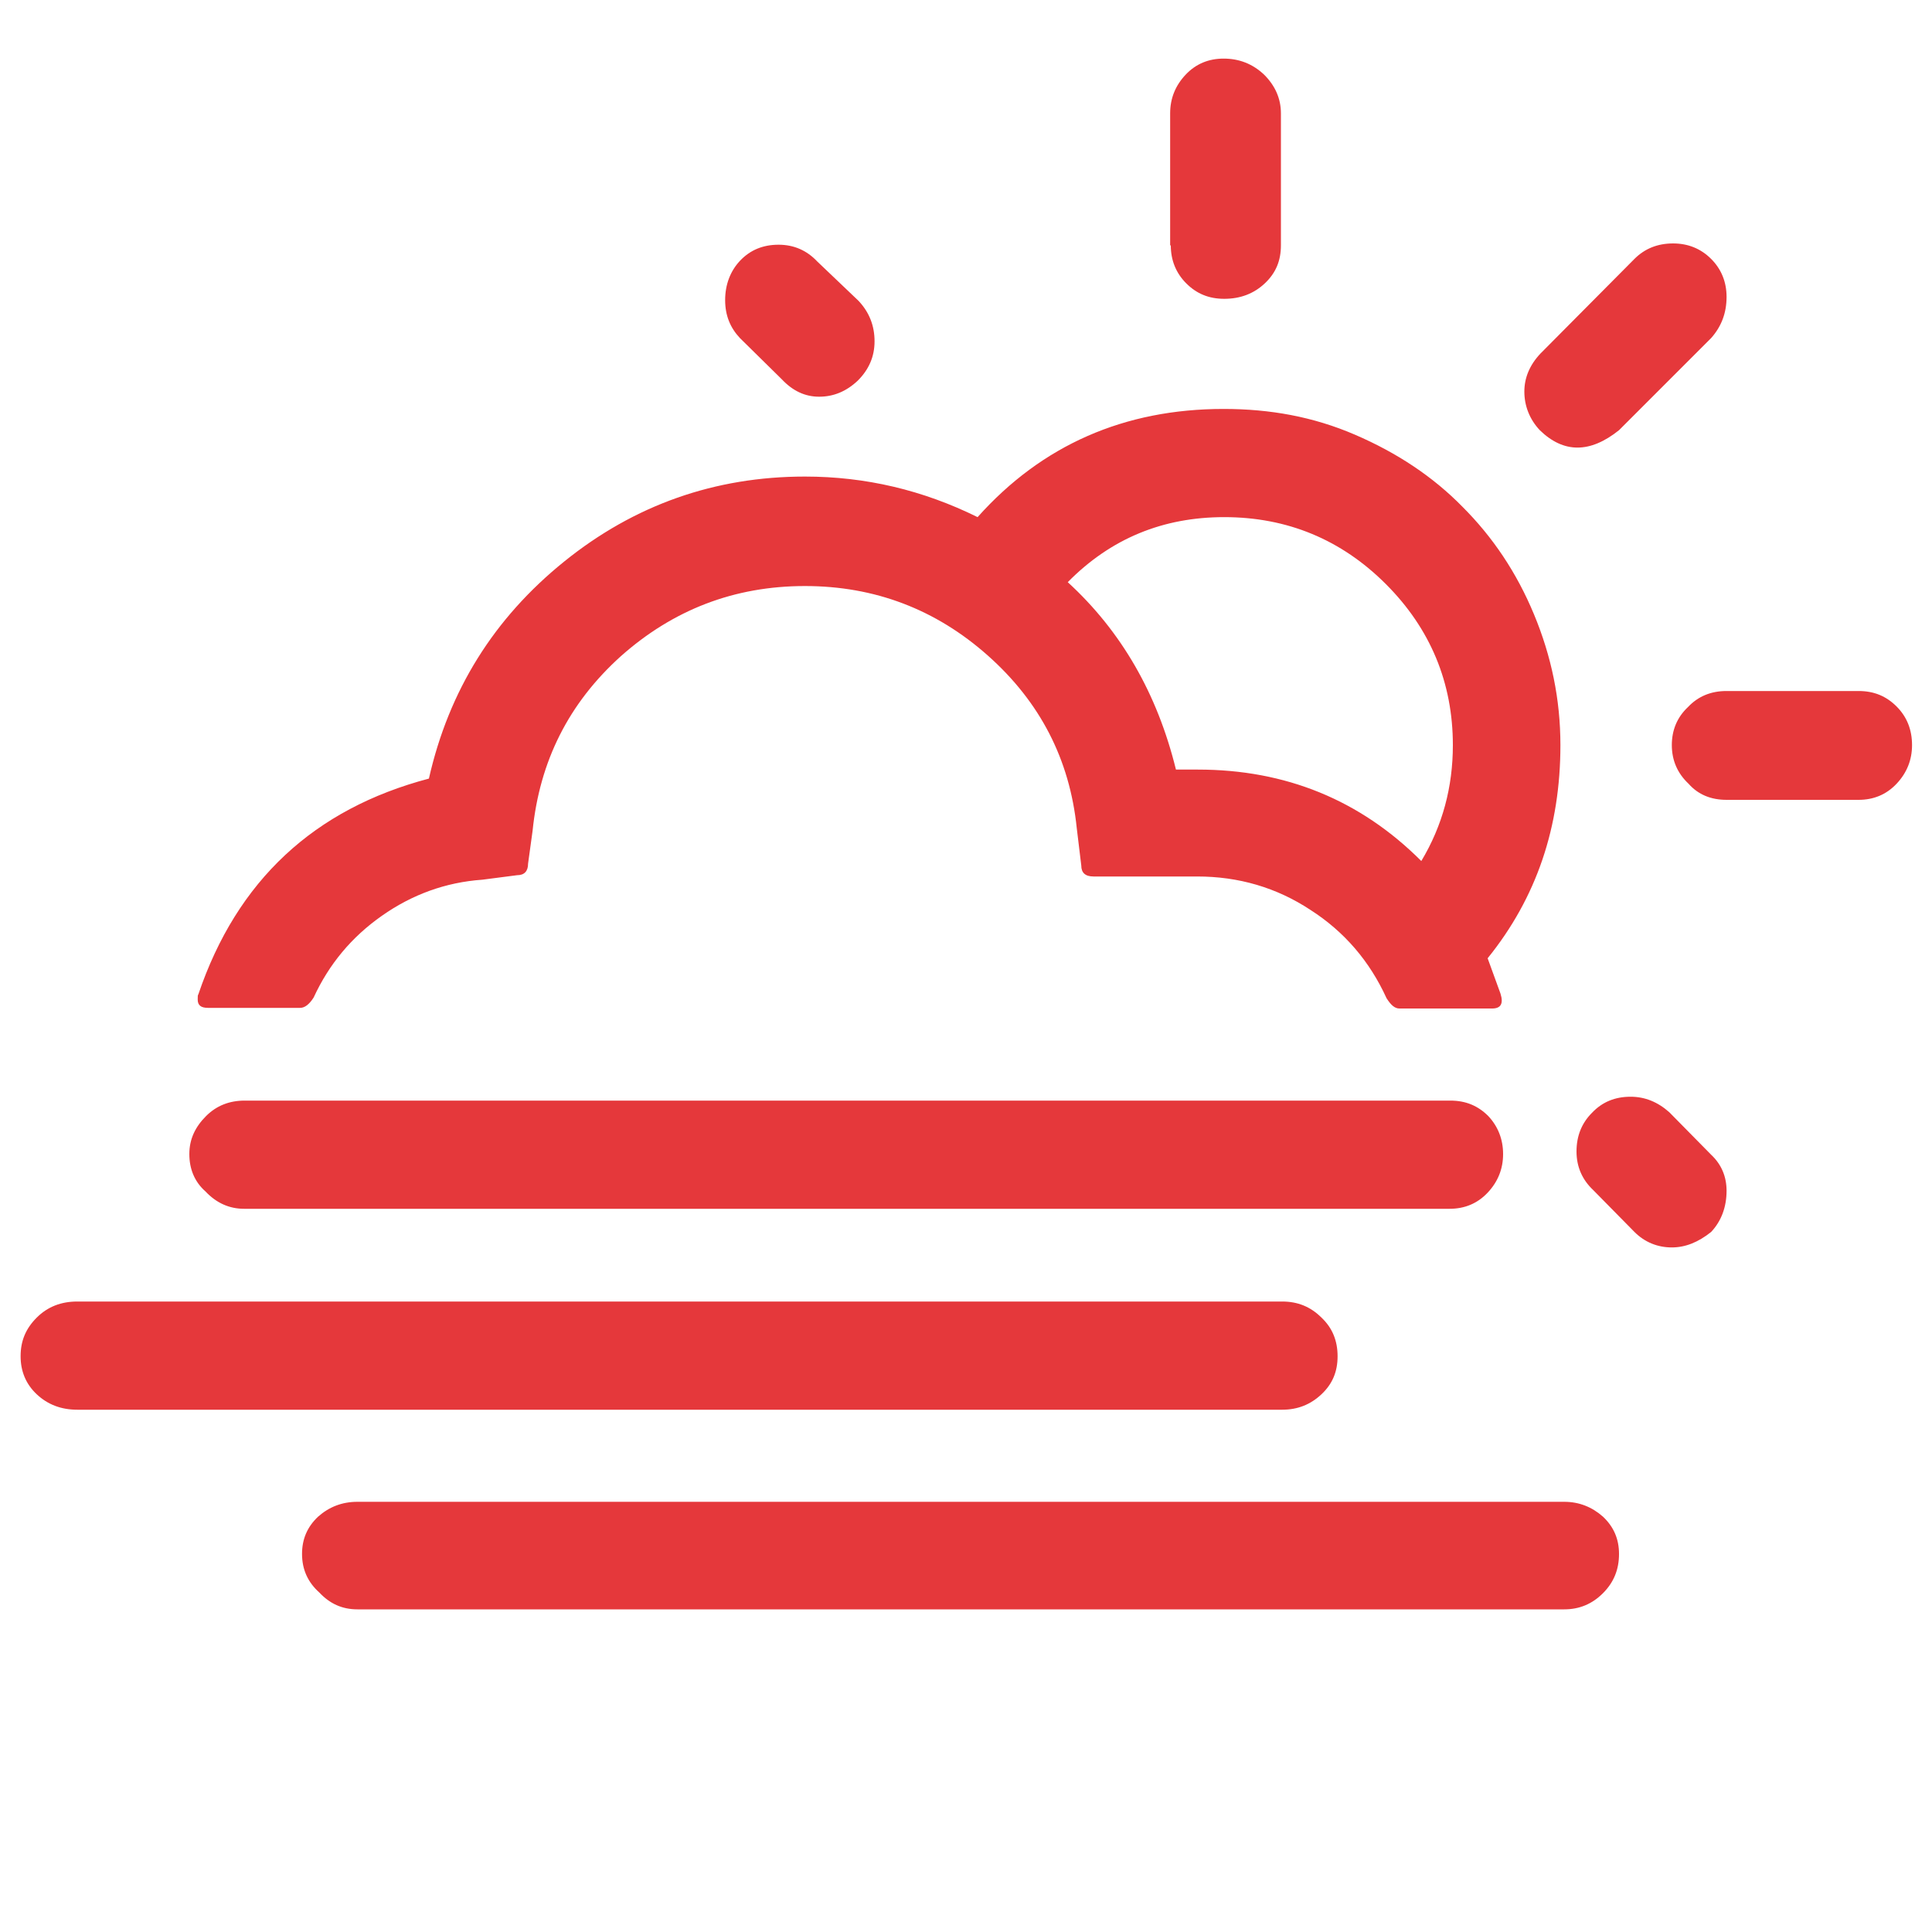 <svg width="30" height="30" viewBox="0 0 30 30" fill="none" xmlns="http://www.w3.org/2000/svg">
<path d="M0.32 21.06C0.32 21.29 0.4 21.49 0.57 21.65C0.74 21.81 0.95 21.89 1.2 21.89H19.91C20.15 21.89 20.35 21.81 20.52 21.65C20.69 21.49 20.77 21.3 20.77 21.06C20.77 20.82 20.69 20.62 20.52 20.46C20.35 20.29 20.15 20.21 19.91 20.21H1.2C0.95 20.21 0.74 20.29 0.57 20.46C0.4 20.63 0.32 20.82 0.32 21.06ZM2.94 17.92C2.94 18.15 3.02 18.35 3.19 18.5C3.36 18.68 3.56 18.77 3.79 18.77H22.51C22.74 18.77 22.94 18.69 23.1 18.52C23.26 18.35 23.34 18.15 23.34 17.92C23.34 17.69 23.26 17.49 23.11 17.33C22.95 17.17 22.76 17.09 22.52 17.09H3.8C3.56 17.09 3.36 17.17 3.2 17.33C3.03 17.5 2.94 17.69 2.94 17.92ZM3.07 15.52C3.07 15.61 3.12 15.65 3.23 15.65H4.66C4.73 15.65 4.8 15.6 4.87 15.49C5.11 14.97 5.46 14.55 5.93 14.22C6.4 13.89 6.92 13.7 7.49 13.66L8.03 13.59C8.14 13.59 8.2 13.53 8.2 13.41L8.27 12.9C8.38 11.82 8.83 10.92 9.64 10.19C10.45 9.47 11.4 9.1 12.5 9.1C13.58 9.1 14.53 9.46 15.34 10.18C16.15 10.9 16.61 11.79 16.72 12.86L16.79 13.44C16.79 13.55 16.85 13.61 16.98 13.61H18.59C19.23 13.61 19.82 13.78 20.35 14.13C20.88 14.47 21.27 14.93 21.53 15.5C21.6 15.61 21.66 15.66 21.73 15.66H23.17C23.3 15.66 23.35 15.59 23.3 15.43L23.1 14.88C23.86 13.94 24.23 12.84 24.23 11.57C24.23 10.86 24.09 10.19 23.82 9.54C23.55 8.89 23.18 8.34 22.71 7.87C22.25 7.4 21.69 7.03 21.04 6.75C20.39 6.47 19.72 6.35 19 6.35C17.46 6.35 16.18 6.91 15.18 8.03C14.33 7.61 13.44 7.4 12.5 7.4C11.1 7.4 9.85 7.84 8.76 8.72C7.67 9.6 6.97 10.72 6.66 12.09C4.88 12.56 3.68 13.67 3.08 15.44C3.07 15.45 3.07 15.48 3.07 15.52ZM4.69 24.13C4.69 24.37 4.78 24.57 4.96 24.73C5.12 24.9 5.31 24.99 5.55 24.99H24.29C24.52 24.99 24.72 24.91 24.89 24.74C25.06 24.57 25.14 24.37 25.14 24.13C25.14 23.9 25.06 23.71 24.89 23.55C24.72 23.4 24.52 23.32 24.29 23.32H5.55C5.31 23.32 5.11 23.4 4.94 23.55C4.77 23.71 4.69 23.9 4.69 24.13ZM11.26 4.66C11.26 4.9 11.34 5.09 11.49 5.25L12.14 5.89C12.31 6.07 12.5 6.16 12.72 6.16C12.94 6.16 13.14 6.08 13.32 5.91C13.49 5.74 13.58 5.54 13.58 5.3C13.58 5.06 13.5 4.85 13.33 4.67L12.69 4.06C12.53 3.89 12.33 3.8 12.09 3.8C11.85 3.8 11.65 3.88 11.49 4.05C11.34 4.21 11.26 4.42 11.26 4.66ZM16.58 9.04C17.25 8.36 18.06 8.03 19.01 8.03C19.99 8.03 20.83 8.38 21.52 9.07C22.21 9.76 22.56 10.6 22.56 11.57C22.56 12.22 22.4 12.82 22.07 13.37C21.12 12.42 19.96 11.95 18.6 11.95H18.26C17.97 10.77 17.41 9.8 16.58 9.04ZM18.18 3.81C18.18 4.04 18.26 4.24 18.42 4.4C18.58 4.56 18.77 4.64 19.01 4.64C19.26 4.64 19.47 4.56 19.64 4.4C19.81 4.24 19.89 4.05 19.89 3.81V1.76C19.89 1.53 19.8 1.33 19.63 1.16C19.45 0.99 19.24 0.91 19 0.91C18.77 0.91 18.57 0.99 18.41 1.16C18.25 1.33 18.17 1.53 18.17 1.76V3.81H18.18ZM23.67 6.08C23.67 6.3 23.75 6.51 23.91 6.68C24.28 7.04 24.69 7.04 25.14 6.68L26.57 5.25C26.73 5.07 26.81 4.86 26.81 4.61C26.81 4.38 26.73 4.18 26.57 4.02C26.41 3.86 26.21 3.78 25.98 3.78C25.74 3.78 25.54 3.86 25.38 4.02L23.92 5.49C23.75 5.67 23.67 5.87 23.67 6.08ZM24.48 17.88C24.48 18.12 24.57 18.32 24.74 18.48L25.38 19.13C25.54 19.29 25.74 19.37 25.96 19.37C26.17 19.37 26.37 19.29 26.57 19.13C26.73 18.96 26.81 18.74 26.81 18.49C26.81 18.27 26.73 18.08 26.57 17.93L25.92 17.27C25.74 17.11 25.54 17.03 25.32 17.03C25.08 17.03 24.88 17.11 24.72 17.28C24.56 17.44 24.48 17.64 24.48 17.88ZM25.96 11.57C25.96 11.81 26.05 12.01 26.22 12.17C26.37 12.34 26.57 12.42 26.81 12.42H28.86C29.09 12.42 29.29 12.34 29.45 12.17C29.61 12 29.69 11.8 29.69 11.57C29.69 11.33 29.61 11.13 29.45 10.97C29.29 10.81 29.1 10.73 28.86 10.73H26.81C26.57 10.73 26.37 10.81 26.21 10.98C26.04 11.14 25.96 11.34 25.96 11.57Z" fill="#E5383B"/>
</svg>
